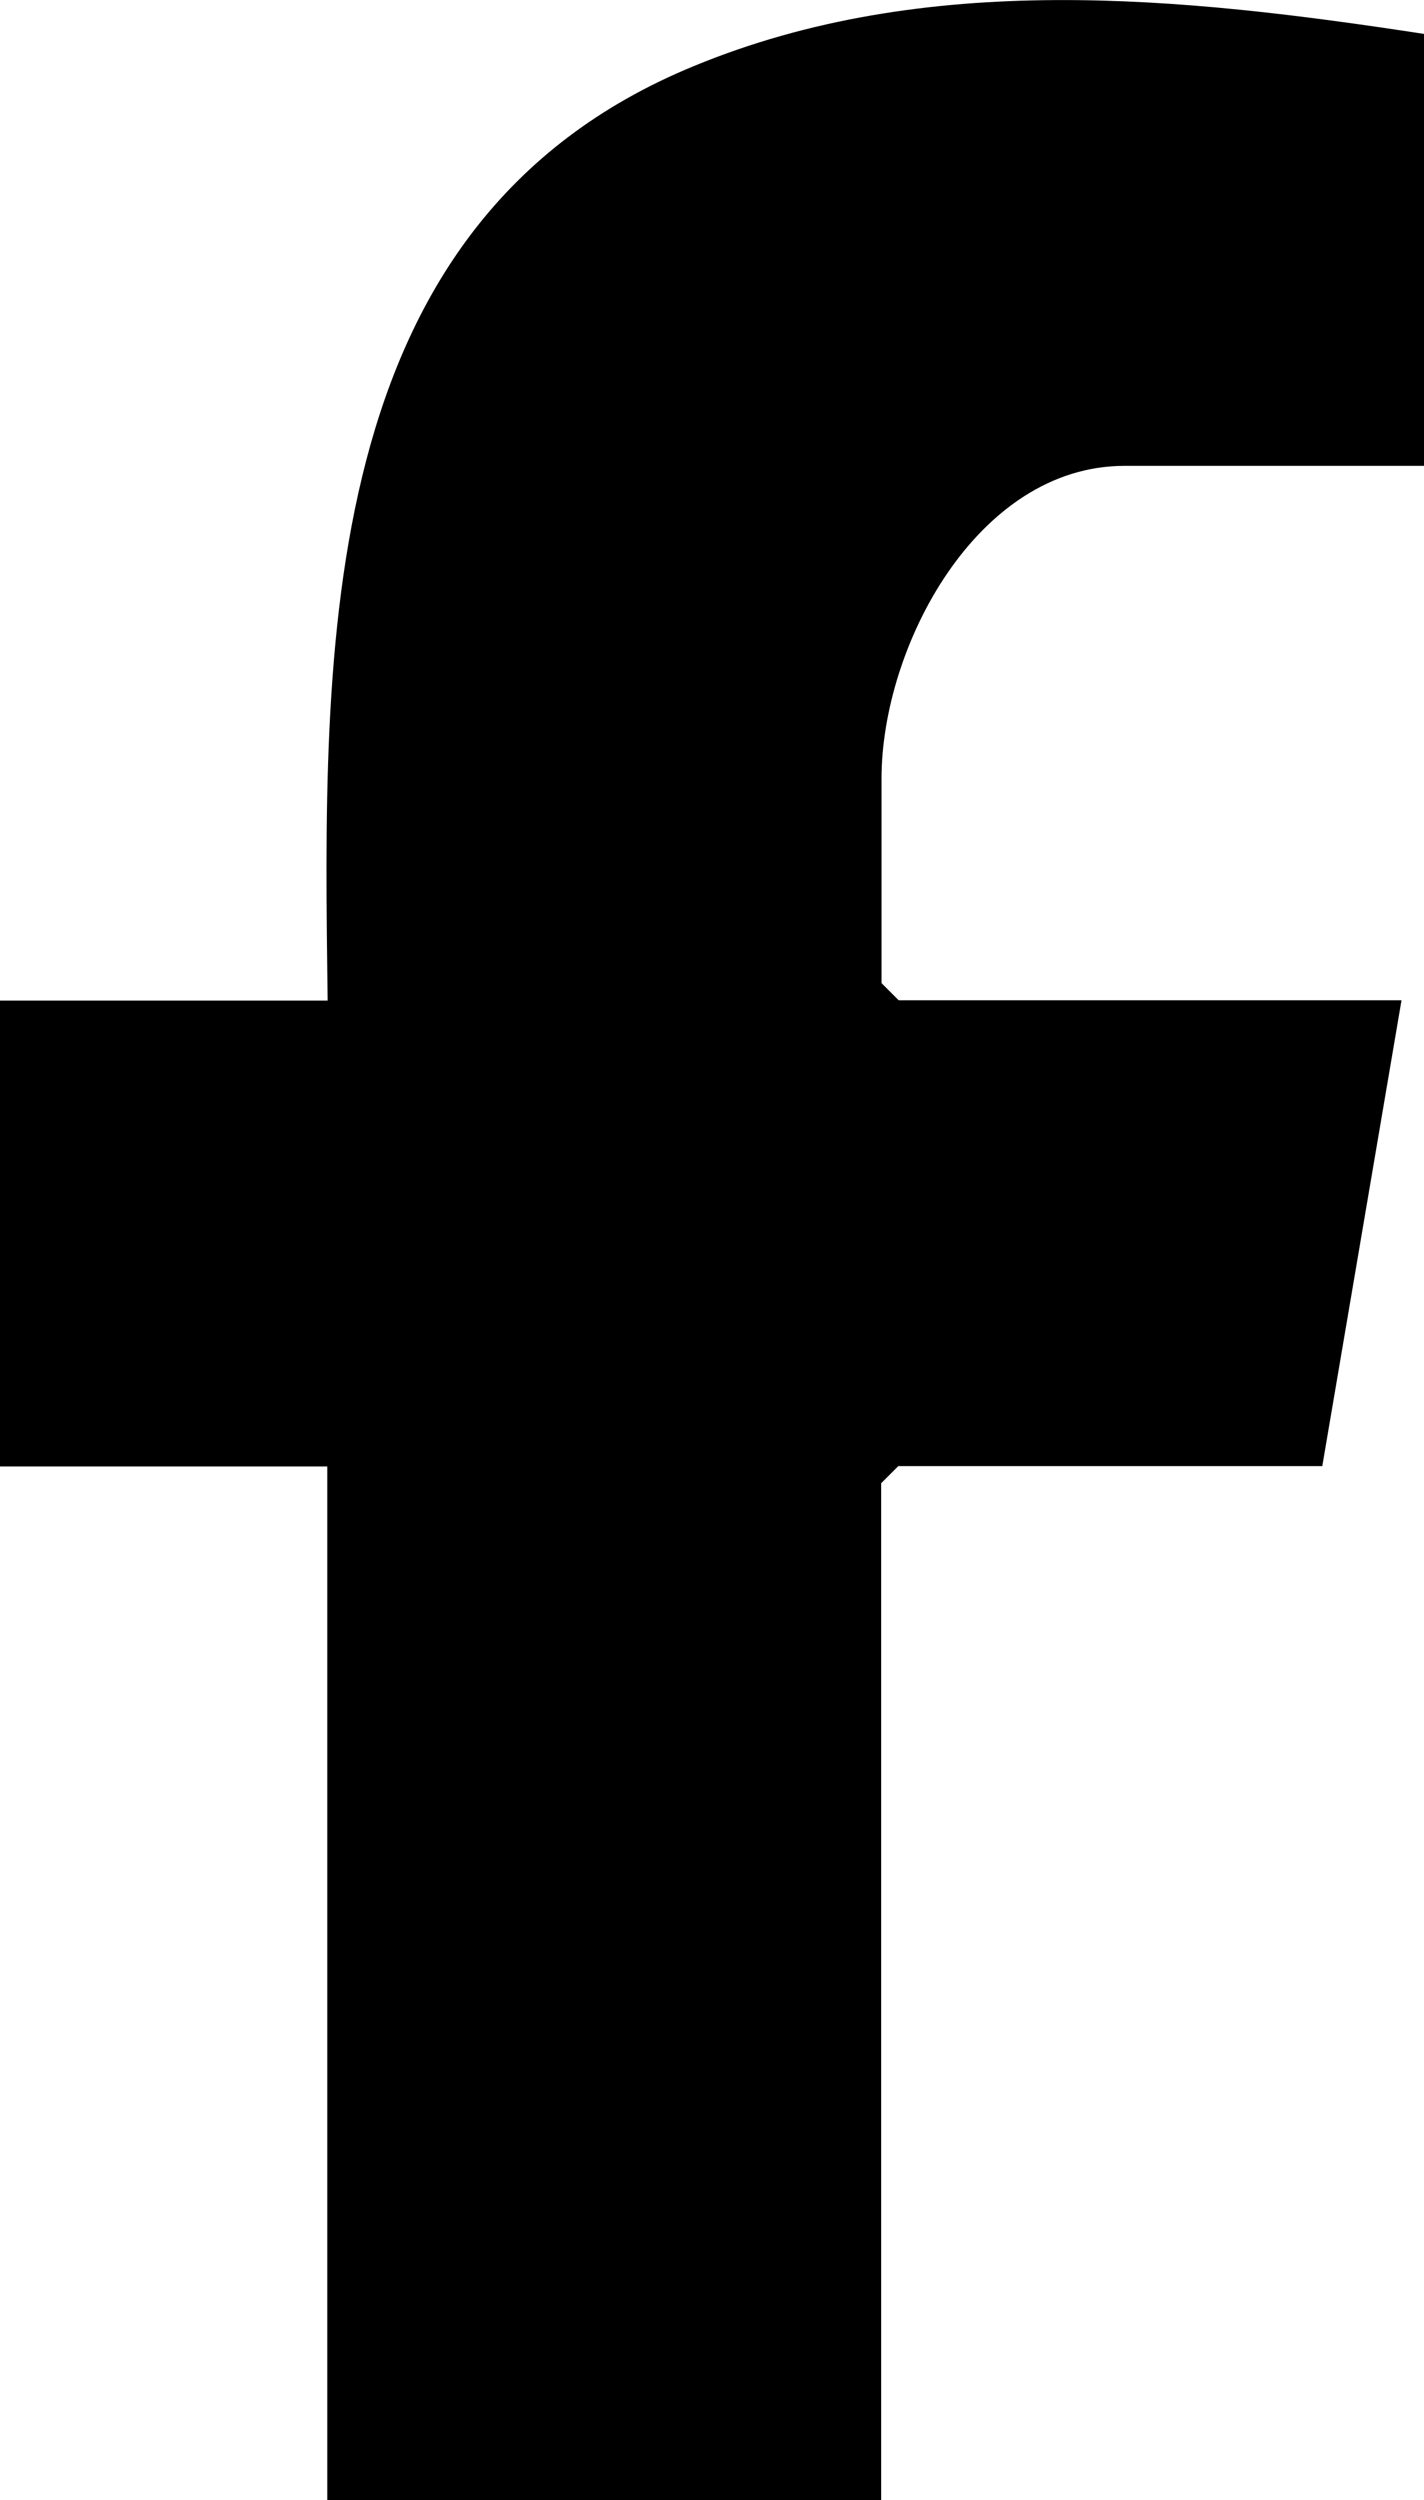 <?xml version="1.0" encoding="UTF-8"?>
<svg id="Layer_2" data-name="Layer 2" xmlns="http://www.w3.org/2000/svg" viewBox="0 0 39.9 70.04">
  <g id="Layer_1-2" data-name="Layer 1">
    <path d="M39.9.95v12.1h-8.39c-4.14,0-6.81,5.07-6.81,8.76v5.73l.48.48h14.09l-2.22,13.05h-11.88l-.48.48v28.5h-15.52v-28.97H0v-13.05h9.18c-.12-9.85-.41-21.78,10.24-26.17C25.94-.84,33.11-.09,39.9.95Z"/>
  </g>
</svg>